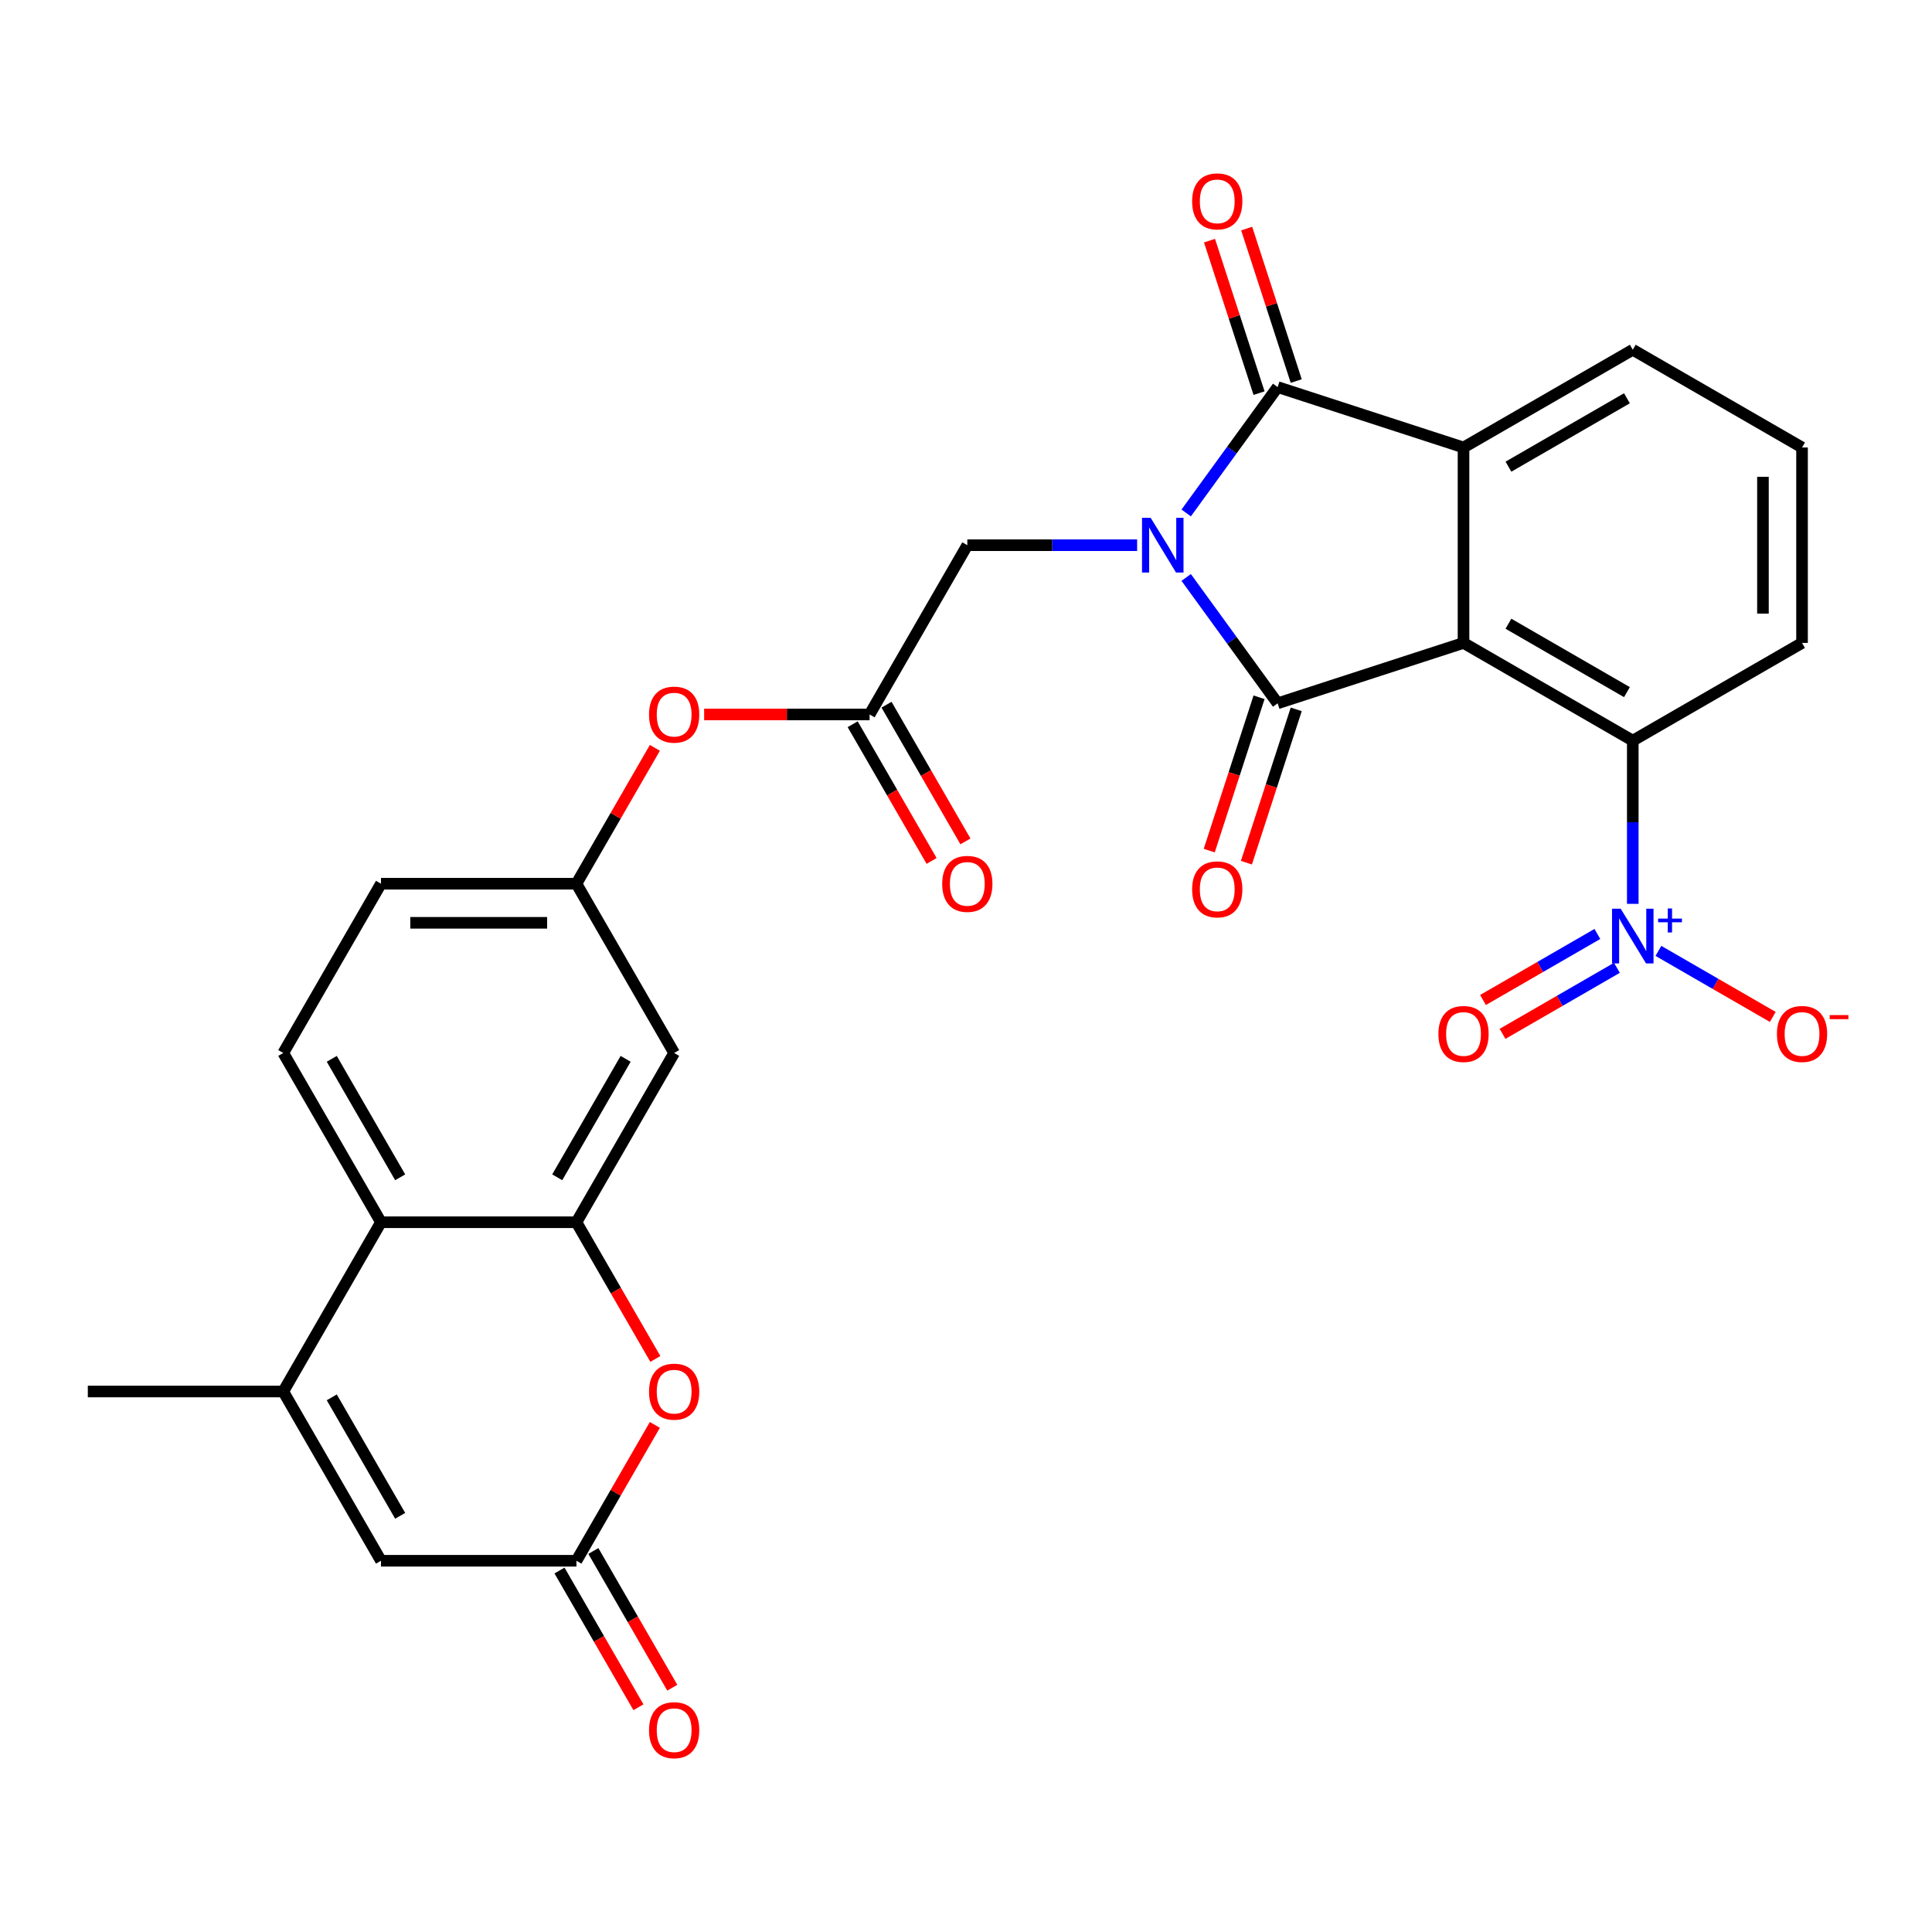 <?xml version='1.0' encoding='iso-8859-1'?>
<svg version='1.1' baseProfile='full'
              xmlns='http://www.w3.org/2000/svg'
                      xmlns:rdkit='http://www.rdkit.org/xml'
                      xmlns:xlink='http://www.w3.org/1999/xlink'
                  xml:space='preserve'
width='1000px' height='1000px' viewBox='0 0 1000 1000'>
<!-- END OF HEADER -->
<rect style='opacity:1.0;fill:#FFFFFF;stroke:none' width='1000' height='1000' x='0' y='0'> </rect>
<path class='bond-0' d='M 613.968,298.885 L 637.636,331.462' style='fill:none;fill-rule:evenodd;stroke:#0000FF;stroke-width:6px;stroke-linecap:butt;stroke-linejoin:miter;stroke-opacity:1' />
<path class='bond-0' d='M 637.636,331.462 L 661.304,364.038' style='fill:none;fill-rule:evenodd;stroke:#000000;stroke-width:6px;stroke-linecap:butt;stroke-linejoin:miter;stroke-opacity:1' />
<path class='bond-2' d='M 613.968,265.507 L 637.636,232.931' style='fill:none;fill-rule:evenodd;stroke:#0000FF;stroke-width:6px;stroke-linecap:butt;stroke-linejoin:miter;stroke-opacity:1' />
<path class='bond-2' d='M 637.636,232.931 L 661.304,200.355' style='fill:none;fill-rule:evenodd;stroke:#000000;stroke-width:6px;stroke-linecap:butt;stroke-linejoin:miter;stroke-opacity:1' />
<path class='bond-12' d='M 588.574,282.196 L 544.628,282.196' style='fill:none;fill-rule:evenodd;stroke:#0000FF;stroke-width:6px;stroke-linecap:butt;stroke-linejoin:miter;stroke-opacity:1' />
<path class='bond-12' d='M 544.628,282.196 L 500.681,282.196' style='fill:none;fill-rule:evenodd;stroke:#000000;stroke-width:6px;stroke-linecap:butt;stroke-linejoin:miter;stroke-opacity:1' />
<path class='bond-1' d='M 661.304,364.038 L 757.515,332.777' style='fill:none;fill-rule:evenodd;stroke:#000000;stroke-width:6px;stroke-linecap:butt;stroke-linejoin:miter;stroke-opacity:1' />
<path class='bond-15' d='M 651.683,360.912 L 638.79,400.592' style='fill:none;fill-rule:evenodd;stroke:#000000;stroke-width:6px;stroke-linecap:butt;stroke-linejoin:miter;stroke-opacity:1' />
<path class='bond-15' d='M 638.79,400.592 L 625.897,440.273' style='fill:none;fill-rule:evenodd;stroke:#FF0000;stroke-width:6px;stroke-linecap:butt;stroke-linejoin:miter;stroke-opacity:1' />
<path class='bond-15' d='M 670.925,367.164 L 658.032,406.844' style='fill:none;fill-rule:evenodd;stroke:#000000;stroke-width:6px;stroke-linecap:butt;stroke-linejoin:miter;stroke-opacity:1' />
<path class='bond-15' d='M 658.032,406.844 L 645.139,446.525' style='fill:none;fill-rule:evenodd;stroke:#FF0000;stroke-width:6px;stroke-linecap:butt;stroke-linejoin:miter;stroke-opacity:1' />
<path class='bond-5' d='M 757.515,332.777 L 845.123,383.358' style='fill:none;fill-rule:evenodd;stroke:#000000;stroke-width:6px;stroke-linecap:butt;stroke-linejoin:miter;stroke-opacity:1' />
<path class='bond-5' d='M 780.772,322.843 L 842.098,358.249' style='fill:none;fill-rule:evenodd;stroke:#000000;stroke-width:6px;stroke-linecap:butt;stroke-linejoin:miter;stroke-opacity:1' />
<path class='bond-29' d='M 757.515,332.777 L 757.515,231.616' style='fill:none;fill-rule:evenodd;stroke:#000000;stroke-width:6px;stroke-linecap:butt;stroke-linejoin:miter;stroke-opacity:1' />
<path class='bond-3' d='M 661.304,200.355 L 757.515,231.616' style='fill:none;fill-rule:evenodd;stroke:#000000;stroke-width:6px;stroke-linecap:butt;stroke-linejoin:miter;stroke-opacity:1' />
<path class='bond-17' d='M 670.925,197.229 L 658.104,157.768' style='fill:none;fill-rule:evenodd;stroke:#000000;stroke-width:6px;stroke-linecap:butt;stroke-linejoin:miter;stroke-opacity:1' />
<path class='bond-17' d='M 658.104,157.768 L 645.282,118.308' style='fill:none;fill-rule:evenodd;stroke:#FF0000;stroke-width:6px;stroke-linecap:butt;stroke-linejoin:miter;stroke-opacity:1' />
<path class='bond-17' d='M 651.683,203.481 L 638.862,164.02' style='fill:none;fill-rule:evenodd;stroke:#000000;stroke-width:6px;stroke-linecap:butt;stroke-linejoin:miter;stroke-opacity:1' />
<path class='bond-17' d='M 638.862,164.02 L 626.04,124.56' style='fill:none;fill-rule:evenodd;stroke:#FF0000;stroke-width:6px;stroke-linecap:butt;stroke-linejoin:miter;stroke-opacity:1' />
<path class='bond-25' d='M 757.515,231.616 L 845.123,181.035' style='fill:none;fill-rule:evenodd;stroke:#000000;stroke-width:6px;stroke-linecap:butt;stroke-linejoin:miter;stroke-opacity:1' />
<path class='bond-25' d='M 780.772,241.55 L 842.098,206.144' style='fill:none;fill-rule:evenodd;stroke:#000000;stroke-width:6px;stroke-linecap:butt;stroke-linejoin:miter;stroke-opacity:1' />
<path class='bond-4' d='M 845.123,467.83 L 845.123,425.594' style='fill:none;fill-rule:evenodd;stroke:#0000FF;stroke-width:6px;stroke-linecap:butt;stroke-linejoin:miter;stroke-opacity:1' />
<path class='bond-4' d='M 845.123,425.594 L 845.123,383.358' style='fill:none;fill-rule:evenodd;stroke:#000000;stroke-width:6px;stroke-linecap:butt;stroke-linejoin:miter;stroke-opacity:1' />
<path class='bond-16' d='M 858.392,492.18 L 887.989,509.268' style='fill:none;fill-rule:evenodd;stroke:#0000FF;stroke-width:6px;stroke-linecap:butt;stroke-linejoin:miter;stroke-opacity:1' />
<path class='bond-16' d='M 887.989,509.268 L 917.586,526.356' style='fill:none;fill-rule:evenodd;stroke:#FF0000;stroke-width:6px;stroke-linecap:butt;stroke-linejoin:miter;stroke-opacity:1' />
<path class='bond-19' d='M 826.796,483.419 L 797.199,500.507' style='fill:none;fill-rule:evenodd;stroke:#0000FF;stroke-width:6px;stroke-linecap:butt;stroke-linejoin:miter;stroke-opacity:1' />
<path class='bond-19' d='M 797.199,500.507 L 767.603,517.595' style='fill:none;fill-rule:evenodd;stroke:#FF0000;stroke-width:6px;stroke-linecap:butt;stroke-linejoin:miter;stroke-opacity:1' />
<path class='bond-19' d='M 836.912,500.941 L 807.315,518.029' style='fill:none;fill-rule:evenodd;stroke:#0000FF;stroke-width:6px;stroke-linecap:butt;stroke-linejoin:miter;stroke-opacity:1' />
<path class='bond-19' d='M 807.315,518.029 L 777.719,535.117' style='fill:none;fill-rule:evenodd;stroke:#FF0000;stroke-width:6px;stroke-linecap:butt;stroke-linejoin:miter;stroke-opacity:1' />
<path class='bond-27' d='M 845.123,383.358 L 932.732,332.777' style='fill:none;fill-rule:evenodd;stroke:#000000;stroke-width:6px;stroke-linecap:butt;stroke-linejoin:miter;stroke-opacity:1' />
<path class='bond-6' d='M 298.358,632.63 L 348.939,545.022' style='fill:none;fill-rule:evenodd;stroke:#000000;stroke-width:6px;stroke-linecap:butt;stroke-linejoin:miter;stroke-opacity:1' />
<path class='bond-6' d='M 288.424,609.373 L 323.83,548.047' style='fill:none;fill-rule:evenodd;stroke:#000000;stroke-width:6px;stroke-linecap:butt;stroke-linejoin:miter;stroke-opacity:1' />
<path class='bond-8' d='M 298.358,632.63 L 318.785,668.01' style='fill:none;fill-rule:evenodd;stroke:#000000;stroke-width:6px;stroke-linecap:butt;stroke-linejoin:miter;stroke-opacity:1' />
<path class='bond-8' d='M 318.785,668.01 L 339.211,703.39' style='fill:none;fill-rule:evenodd;stroke:#FF0000;stroke-width:6px;stroke-linecap:butt;stroke-linejoin:miter;stroke-opacity:1' />
<path class='bond-31' d='M 298.358,632.63 L 197.197,632.63' style='fill:none;fill-rule:evenodd;stroke:#000000;stroke-width:6px;stroke-linecap:butt;stroke-linejoin:miter;stroke-opacity:1' />
<path class='bond-7' d='M 146.616,720.239 L 197.197,632.63' style='fill:none;fill-rule:evenodd;stroke:#000000;stroke-width:6px;stroke-linecap:butt;stroke-linejoin:miter;stroke-opacity:1' />
<path class='bond-11' d='M 146.616,720.239 L 197.197,807.847' style='fill:none;fill-rule:evenodd;stroke:#000000;stroke-width:6px;stroke-linecap:butt;stroke-linejoin:miter;stroke-opacity:1' />
<path class='bond-11' d='M 171.725,723.264 L 207.131,784.59' style='fill:none;fill-rule:evenodd;stroke:#000000;stroke-width:6px;stroke-linecap:butt;stroke-linejoin:miter;stroke-opacity:1' />
<path class='bond-26' d='M 146.616,720.239 L 45.455,720.239' style='fill:none;fill-rule:evenodd;stroke:#000000;stroke-width:6px;stroke-linecap:butt;stroke-linejoin:miter;stroke-opacity:1' />
<path class='bond-9' d='M 338.957,737.528 L 318.658,772.687' style='fill:none;fill-rule:evenodd;stroke:#FF0000;stroke-width:6px;stroke-linecap:butt;stroke-linejoin:miter;stroke-opacity:1' />
<path class='bond-9' d='M 318.658,772.687 L 298.358,807.847' style='fill:none;fill-rule:evenodd;stroke:#000000;stroke-width:6px;stroke-linecap:butt;stroke-linejoin:miter;stroke-opacity:1' />
<path class='bond-22' d='M 289.598,812.905 L 310.024,848.285' style='fill:none;fill-rule:evenodd;stroke:#000000;stroke-width:6px;stroke-linecap:butt;stroke-linejoin:miter;stroke-opacity:1' />
<path class='bond-22' d='M 310.024,848.285 L 330.451,883.665' style='fill:none;fill-rule:evenodd;stroke:#FF0000;stroke-width:6px;stroke-linecap:butt;stroke-linejoin:miter;stroke-opacity:1' />
<path class='bond-22' d='M 307.119,802.789 L 327.546,838.169' style='fill:none;fill-rule:evenodd;stroke:#000000;stroke-width:6px;stroke-linecap:butt;stroke-linejoin:miter;stroke-opacity:1' />
<path class='bond-22' d='M 327.546,838.169 L 347.972,873.548' style='fill:none;fill-rule:evenodd;stroke:#FF0000;stroke-width:6px;stroke-linecap:butt;stroke-linejoin:miter;stroke-opacity:1' />
<path class='bond-32' d='M 298.358,807.847 L 197.197,807.847' style='fill:none;fill-rule:evenodd;stroke:#000000;stroke-width:6px;stroke-linecap:butt;stroke-linejoin:miter;stroke-opacity:1' />
<path class='bond-10' d='M 197.197,632.63 L 146.616,545.022' style='fill:none;fill-rule:evenodd;stroke:#000000;stroke-width:6px;stroke-linecap:butt;stroke-linejoin:miter;stroke-opacity:1' />
<path class='bond-10' d='M 207.131,609.373 L 171.725,548.047' style='fill:none;fill-rule:evenodd;stroke:#000000;stroke-width:6px;stroke-linecap:butt;stroke-linejoin:miter;stroke-opacity:1' />
<path class='bond-13' d='M 500.681,282.196 L 450.101,369.805' style='fill:none;fill-rule:evenodd;stroke:#000000;stroke-width:6px;stroke-linecap:butt;stroke-linejoin:miter;stroke-opacity:1' />
<path class='bond-21' d='M 450.101,369.805 L 407.284,369.805' style='fill:none;fill-rule:evenodd;stroke:#000000;stroke-width:6px;stroke-linecap:butt;stroke-linejoin:miter;stroke-opacity:1' />
<path class='bond-21' d='M 407.284,369.805 L 364.468,369.805' style='fill:none;fill-rule:evenodd;stroke:#FF0000;stroke-width:6px;stroke-linecap:butt;stroke-linejoin:miter;stroke-opacity:1' />
<path class='bond-23' d='M 441.34,374.863 L 461.766,410.243' style='fill:none;fill-rule:evenodd;stroke:#000000;stroke-width:6px;stroke-linecap:butt;stroke-linejoin:miter;stroke-opacity:1' />
<path class='bond-23' d='M 461.766,410.243 L 482.193,445.622' style='fill:none;fill-rule:evenodd;stroke:#FF0000;stroke-width:6px;stroke-linecap:butt;stroke-linejoin:miter;stroke-opacity:1' />
<path class='bond-23' d='M 458.862,364.747 L 479.288,400.126' style='fill:none;fill-rule:evenodd;stroke:#000000;stroke-width:6px;stroke-linecap:butt;stroke-linejoin:miter;stroke-opacity:1' />
<path class='bond-23' d='M 479.288,400.126 L 499.715,435.506' style='fill:none;fill-rule:evenodd;stroke:#FF0000;stroke-width:6px;stroke-linecap:butt;stroke-linejoin:miter;stroke-opacity:1' />
<path class='bond-14' d='M 348.939,545.022 L 298.358,457.413' style='fill:none;fill-rule:evenodd;stroke:#000000;stroke-width:6px;stroke-linecap:butt;stroke-linejoin:miter;stroke-opacity:1' />
<path class='bond-18' d='M 146.616,545.022 L 197.197,457.413' style='fill:none;fill-rule:evenodd;stroke:#000000;stroke-width:6px;stroke-linecap:butt;stroke-linejoin:miter;stroke-opacity:1' />
<path class='bond-20' d='M 298.358,457.413 L 318.658,422.254' style='fill:none;fill-rule:evenodd;stroke:#000000;stroke-width:6px;stroke-linecap:butt;stroke-linejoin:miter;stroke-opacity:1' />
<path class='bond-20' d='M 318.658,422.254 L 338.957,387.094' style='fill:none;fill-rule:evenodd;stroke:#FF0000;stroke-width:6px;stroke-linecap:butt;stroke-linejoin:miter;stroke-opacity:1' />
<path class='bond-24' d='M 298.358,457.413 L 197.197,457.413' style='fill:none;fill-rule:evenodd;stroke:#000000;stroke-width:6px;stroke-linecap:butt;stroke-linejoin:miter;stroke-opacity:1' />
<path class='bond-24' d='M 283.184,477.646 L 212.371,477.646' style='fill:none;fill-rule:evenodd;stroke:#000000;stroke-width:6px;stroke-linecap:butt;stroke-linejoin:miter;stroke-opacity:1' />
<path class='bond-28' d='M 845.123,181.035 L 932.732,231.616' style='fill:none;fill-rule:evenodd;stroke:#000000;stroke-width:6px;stroke-linecap:butt;stroke-linejoin:miter;stroke-opacity:1' />
<path class='bond-30' d='M 932.732,332.777 L 932.732,231.616' style='fill:none;fill-rule:evenodd;stroke:#000000;stroke-width:6px;stroke-linecap:butt;stroke-linejoin:miter;stroke-opacity:1' />
<path class='bond-30' d='M 912.499,317.603 L 912.499,246.79' style='fill:none;fill-rule:evenodd;stroke:#000000;stroke-width:6px;stroke-linecap:butt;stroke-linejoin:miter;stroke-opacity:1' />
<path  class='atom-0' d='M 595.583 268.036
L 604.863 283.036
Q 605.783 284.516, 607.263 287.196
Q 608.743 289.876, 608.823 290.036
L 608.823 268.036
L 612.583 268.036
L 612.583 296.356
L 608.703 296.356
L 598.743 279.956
Q 597.583 278.036, 596.343 275.836
Q 595.143 273.636, 594.783 272.956
L 594.783 296.356
L 591.103 296.356
L 591.103 268.036
L 595.583 268.036
' fill='#0000FF'/>
<path  class='atom-5' d='M 838.863 470.359
L 848.143 485.359
Q 849.063 486.839, 850.543 489.519
Q 852.023 492.199, 852.103 492.359
L 852.103 470.359
L 855.863 470.359
L 855.863 498.679
L 851.983 498.679
L 842.023 482.279
Q 840.863 480.359, 839.623 478.159
Q 838.423 475.959, 838.063 475.279
L 838.063 498.679
L 834.383 498.679
L 834.383 470.359
L 838.863 470.359
' fill='#0000FF'/>
<path  class='atom-5' d='M 858.239 475.464
L 863.229 475.464
L 863.229 470.211
L 865.446 470.211
L 865.446 475.464
L 870.568 475.464
L 870.568 477.365
L 865.446 477.365
L 865.446 482.645
L 863.229 482.645
L 863.229 477.365
L 858.239 477.365
L 858.239 475.464
' fill='#0000FF'/>
<path  class='atom-9' d='M 335.939 720.319
Q 335.939 713.519, 339.299 709.719
Q 342.659 705.919, 348.939 705.919
Q 355.219 705.919, 358.579 709.719
Q 361.939 713.519, 361.939 720.319
Q 361.939 727.199, 358.539 731.119
Q 355.139 734.999, 348.939 734.999
Q 342.699 734.999, 339.299 731.119
Q 335.939 727.239, 335.939 720.319
M 348.939 731.799
Q 353.259 731.799, 355.579 728.919
Q 357.939 725.999, 357.939 720.319
Q 357.939 714.759, 355.579 711.959
Q 353.259 709.119, 348.939 709.119
Q 344.619 709.119, 342.259 711.919
Q 339.939 714.719, 339.939 720.319
Q 339.939 726.039, 342.259 728.919
Q 344.619 731.799, 348.939 731.799
' fill='#FF0000'/>
<path  class='atom-16' d='M 617.044 460.328
Q 617.044 453.528, 620.404 449.728
Q 623.764 445.928, 630.044 445.928
Q 636.324 445.928, 639.684 449.728
Q 643.044 453.528, 643.044 460.328
Q 643.044 467.208, 639.644 471.128
Q 636.244 475.008, 630.044 475.008
Q 623.804 475.008, 620.404 471.128
Q 617.044 467.248, 617.044 460.328
M 630.044 471.808
Q 634.364 471.808, 636.684 468.928
Q 639.044 466.008, 639.044 460.328
Q 639.044 454.768, 636.684 451.968
Q 634.364 449.128, 630.044 449.128
Q 625.724 449.128, 623.364 451.928
Q 621.044 454.728, 621.044 460.328
Q 621.044 466.048, 623.364 468.928
Q 625.724 471.808, 630.044 471.808
' fill='#FF0000'/>
<path  class='atom-17' d='M 919.732 535.18
Q 919.732 528.38, 923.092 524.58
Q 926.452 520.78, 932.732 520.78
Q 939.012 520.78, 942.372 524.58
Q 945.732 528.38, 945.732 535.18
Q 945.732 542.06, 942.332 545.98
Q 938.932 549.86, 932.732 549.86
Q 926.492 549.86, 923.092 545.98
Q 919.732 542.1, 919.732 535.18
M 932.732 546.66
Q 937.052 546.66, 939.372 543.78
Q 941.732 540.86, 941.732 535.18
Q 941.732 529.62, 939.372 526.82
Q 937.052 523.98, 932.732 523.98
Q 928.412 523.98, 926.052 526.78
Q 923.732 529.58, 923.732 535.18
Q 923.732 540.9, 926.052 543.78
Q 928.412 546.66, 932.732 546.66
' fill='#FF0000'/>
<path  class='atom-17' d='M 947.052 525.403
L 956.74 525.403
L 956.74 527.515
L 947.052 527.515
L 947.052 525.403
' fill='#FF0000'/>
<path  class='atom-18' d='M 617.044 104.225
Q 617.044 97.425, 620.404 93.625
Q 623.764 89.825, 630.044 89.825
Q 636.324 89.825, 639.684 93.625
Q 643.044 97.425, 643.044 104.225
Q 643.044 111.105, 639.644 115.025
Q 636.244 118.905, 630.044 118.905
Q 623.804 118.905, 620.404 115.025
Q 617.044 111.145, 617.044 104.225
M 630.044 115.705
Q 634.364 115.705, 636.684 112.825
Q 639.044 109.905, 639.044 104.225
Q 639.044 98.665, 636.684 95.865
Q 634.364 93.025, 630.044 93.025
Q 625.724 93.025, 623.364 95.825
Q 621.044 98.625, 621.044 104.225
Q 621.044 109.945, 623.364 112.825
Q 625.724 115.705, 630.044 115.705
' fill='#FF0000'/>
<path  class='atom-20' d='M 744.515 535.18
Q 744.515 528.38, 747.875 524.58
Q 751.235 520.78, 757.515 520.78
Q 763.795 520.78, 767.155 524.58
Q 770.515 528.38, 770.515 535.18
Q 770.515 542.06, 767.115 545.98
Q 763.715 549.86, 757.515 549.86
Q 751.275 549.86, 747.875 545.98
Q 744.515 542.1, 744.515 535.18
M 757.515 546.66
Q 761.835 546.66, 764.155 543.78
Q 766.515 540.86, 766.515 535.18
Q 766.515 529.62, 764.155 526.82
Q 761.835 523.98, 757.515 523.98
Q 753.195 523.98, 750.835 526.78
Q 748.515 529.58, 748.515 535.18
Q 748.515 540.9, 750.835 543.78
Q 753.195 546.66, 757.515 546.66
' fill='#FF0000'/>
<path  class='atom-22' d='M 335.939 369.885
Q 335.939 363.085, 339.299 359.285
Q 342.659 355.485, 348.939 355.485
Q 355.219 355.485, 358.579 359.285
Q 361.939 363.085, 361.939 369.885
Q 361.939 376.765, 358.539 380.685
Q 355.139 384.565, 348.939 384.565
Q 342.699 384.565, 339.299 380.685
Q 335.939 376.805, 335.939 369.885
M 348.939 381.365
Q 353.259 381.365, 355.579 378.485
Q 357.939 375.565, 357.939 369.885
Q 357.939 364.325, 355.579 361.525
Q 353.259 358.685, 348.939 358.685
Q 344.619 358.685, 342.259 361.485
Q 339.939 364.285, 339.939 369.885
Q 339.939 375.605, 342.259 378.485
Q 344.619 381.365, 348.939 381.365
' fill='#FF0000'/>
<path  class='atom-23' d='M 335.939 895.536
Q 335.939 888.736, 339.299 884.936
Q 342.659 881.136, 348.939 881.136
Q 355.219 881.136, 358.579 884.936
Q 361.939 888.736, 361.939 895.536
Q 361.939 902.416, 358.539 906.336
Q 355.139 910.216, 348.939 910.216
Q 342.699 910.216, 339.299 906.336
Q 335.939 902.456, 335.939 895.536
M 348.939 907.016
Q 353.259 907.016, 355.579 904.136
Q 357.939 901.216, 357.939 895.536
Q 357.939 889.976, 355.579 887.176
Q 353.259 884.336, 348.939 884.336
Q 344.619 884.336, 342.259 887.136
Q 339.939 889.936, 339.939 895.536
Q 339.939 901.256, 342.259 904.136
Q 344.619 907.016, 348.939 907.016
' fill='#FF0000'/>
<path  class='atom-24' d='M 487.681 457.493
Q 487.681 450.693, 491.041 446.893
Q 494.401 443.093, 500.681 443.093
Q 506.961 443.093, 510.321 446.893
Q 513.681 450.693, 513.681 457.493
Q 513.681 464.373, 510.281 468.293
Q 506.881 472.173, 500.681 472.173
Q 494.441 472.173, 491.041 468.293
Q 487.681 464.413, 487.681 457.493
M 500.681 468.973
Q 505.001 468.973, 507.321 466.093
Q 509.681 463.173, 509.681 457.493
Q 509.681 451.933, 507.321 449.133
Q 505.001 446.293, 500.681 446.293
Q 496.361 446.293, 494.001 449.093
Q 491.681 451.893, 491.681 457.493
Q 491.681 463.213, 494.001 466.093
Q 496.361 468.973, 500.681 468.973
' fill='#FF0000'/>
</svg>
